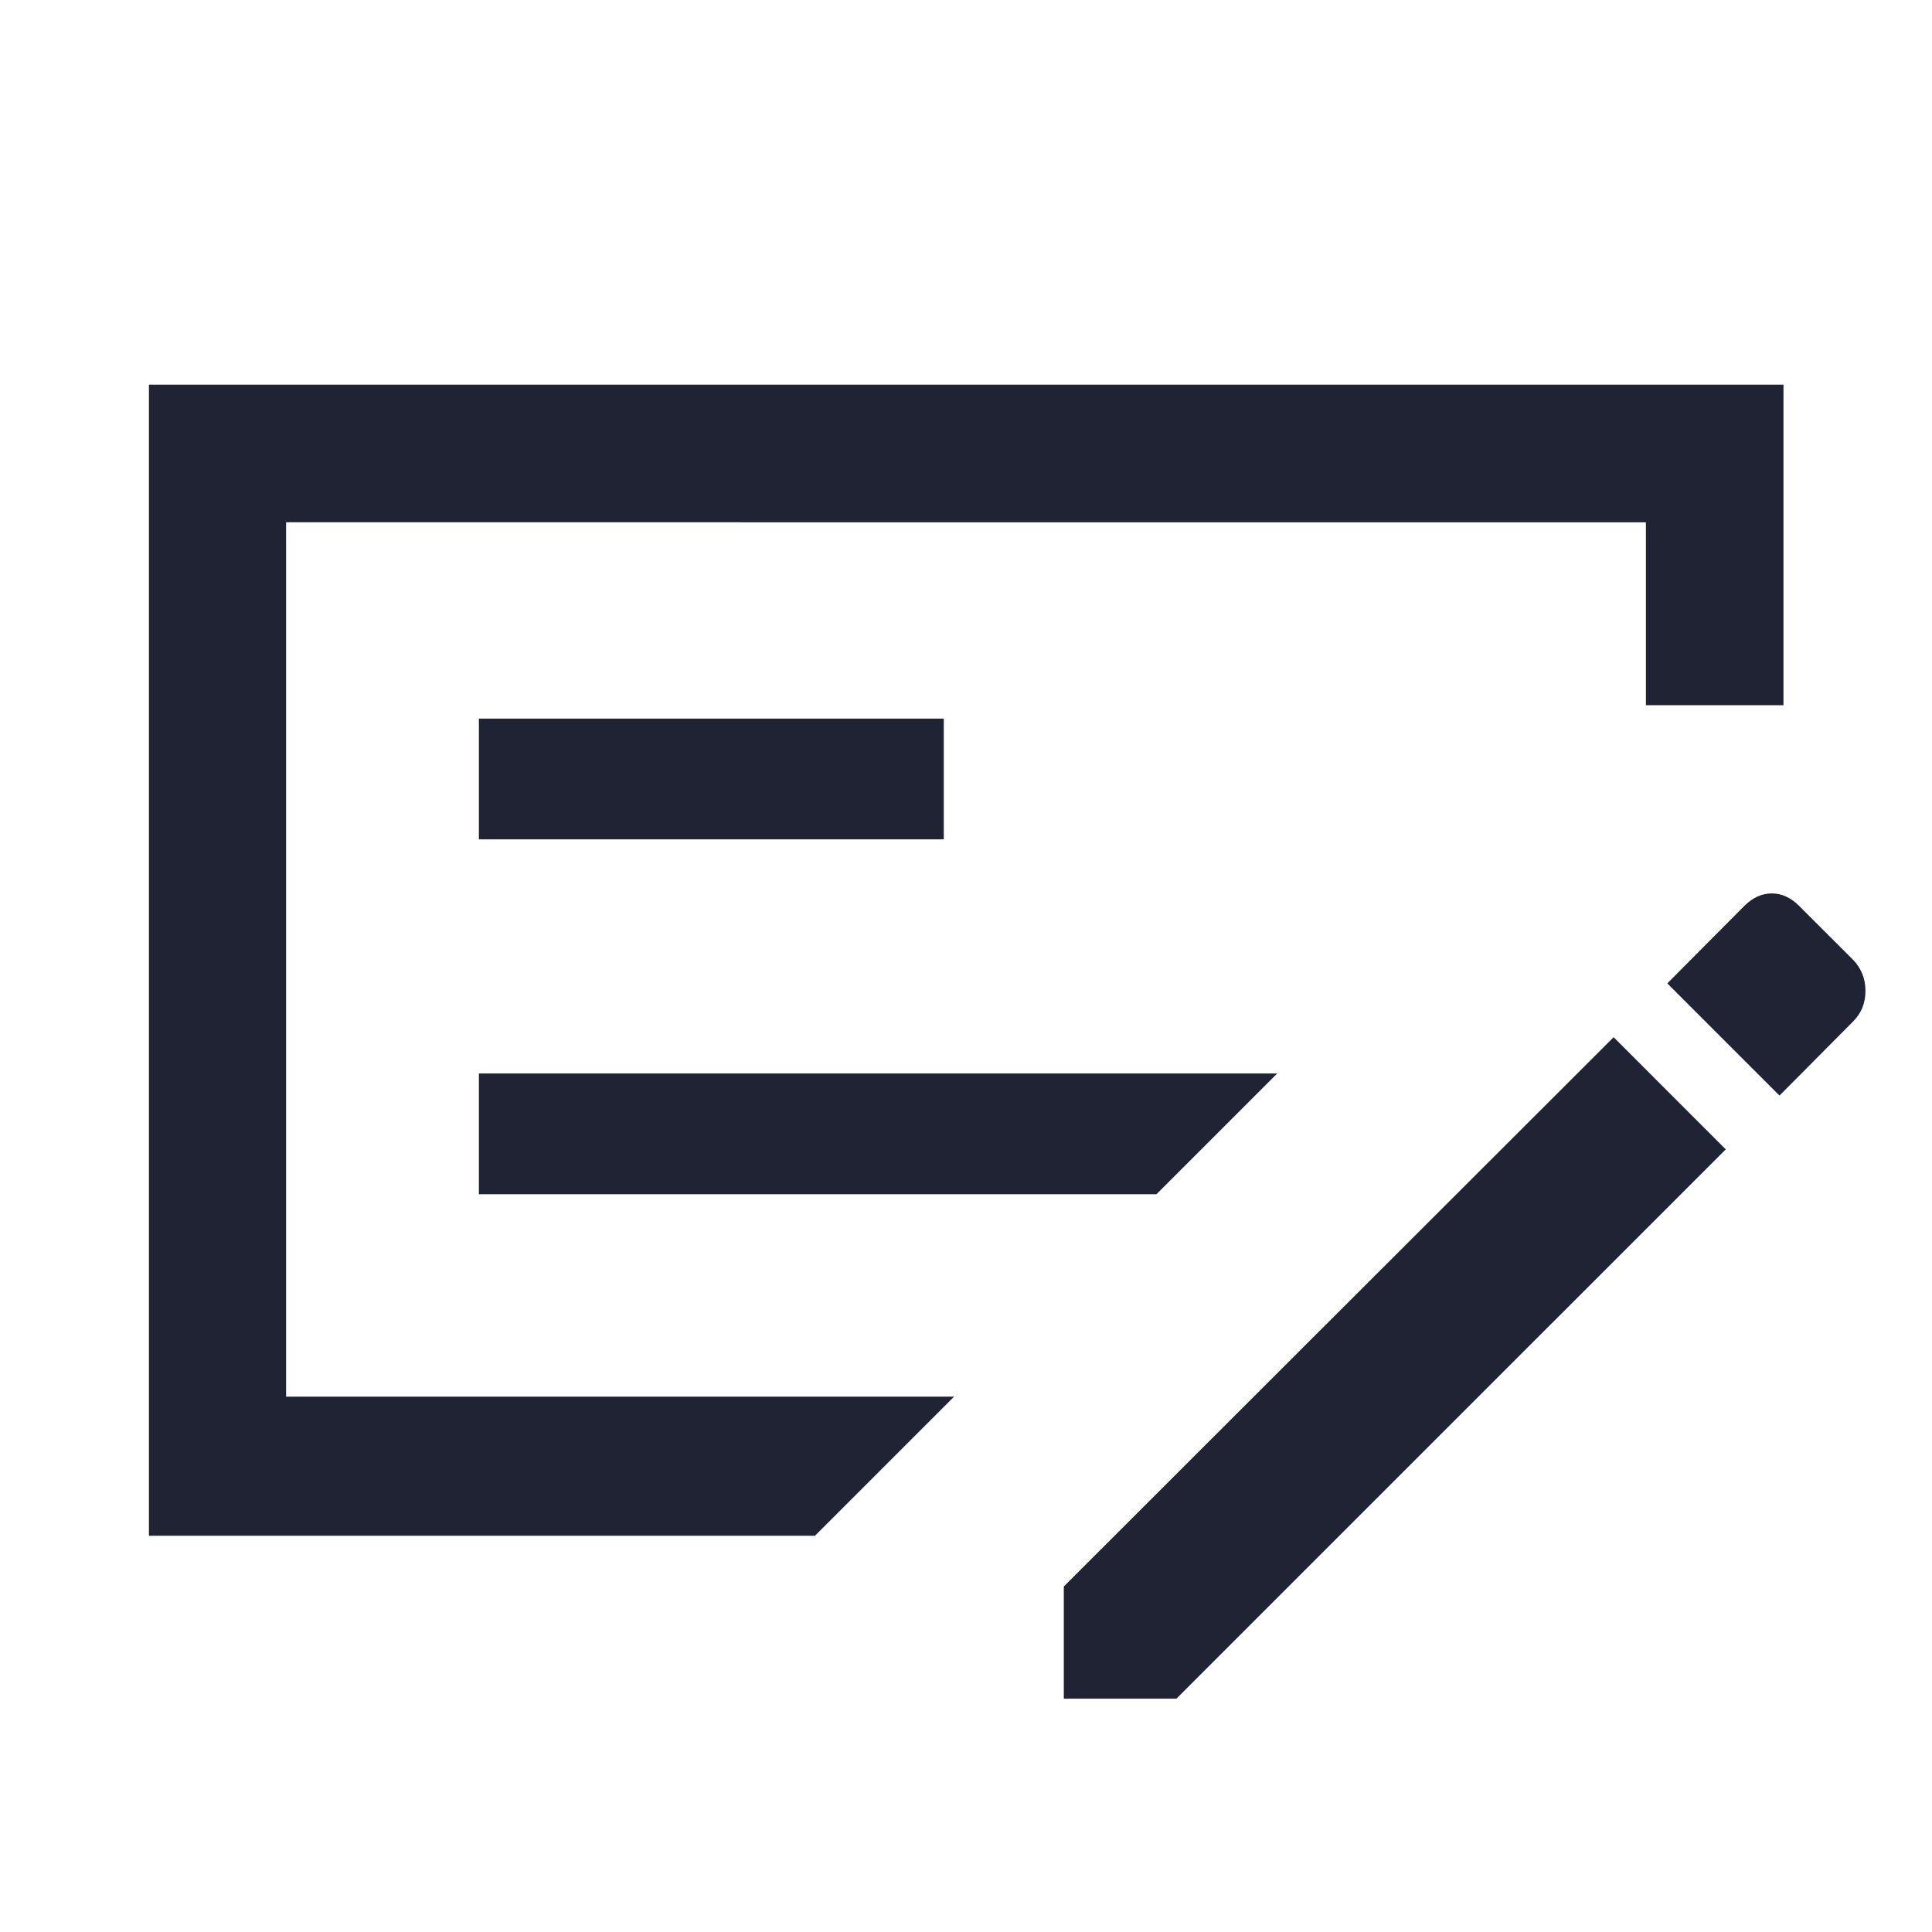 <svg viewBox="0 0 48 48" fill="none" height="48" width="48" xmlns="http://www.w3.org/2000/svg">
  <path d="M11.898 29.67h16.834l3-3H11.898v3Zm0-8.816h11.55v-3h-11.55v3Zm-4.79-7.878v21.723h16.596l-3.457 3.457H3.7V9.557h40.61v7.964h-3.418v-4.545H7.108Zm38.917 10.856c.215.215.322.477.322.787 0 .31-.108.568-.322.774l-1.814 1.826-2.787-2.787 1.914-1.925c.207-.207.434-.31.68-.31.248 0 .474.103.681.31l1.326 1.325ZM26.43 42.203v-2.787l13.66-13.647 2.786 2.787-13.648 13.647H26.43Z" fill="#202333"/>
</svg>